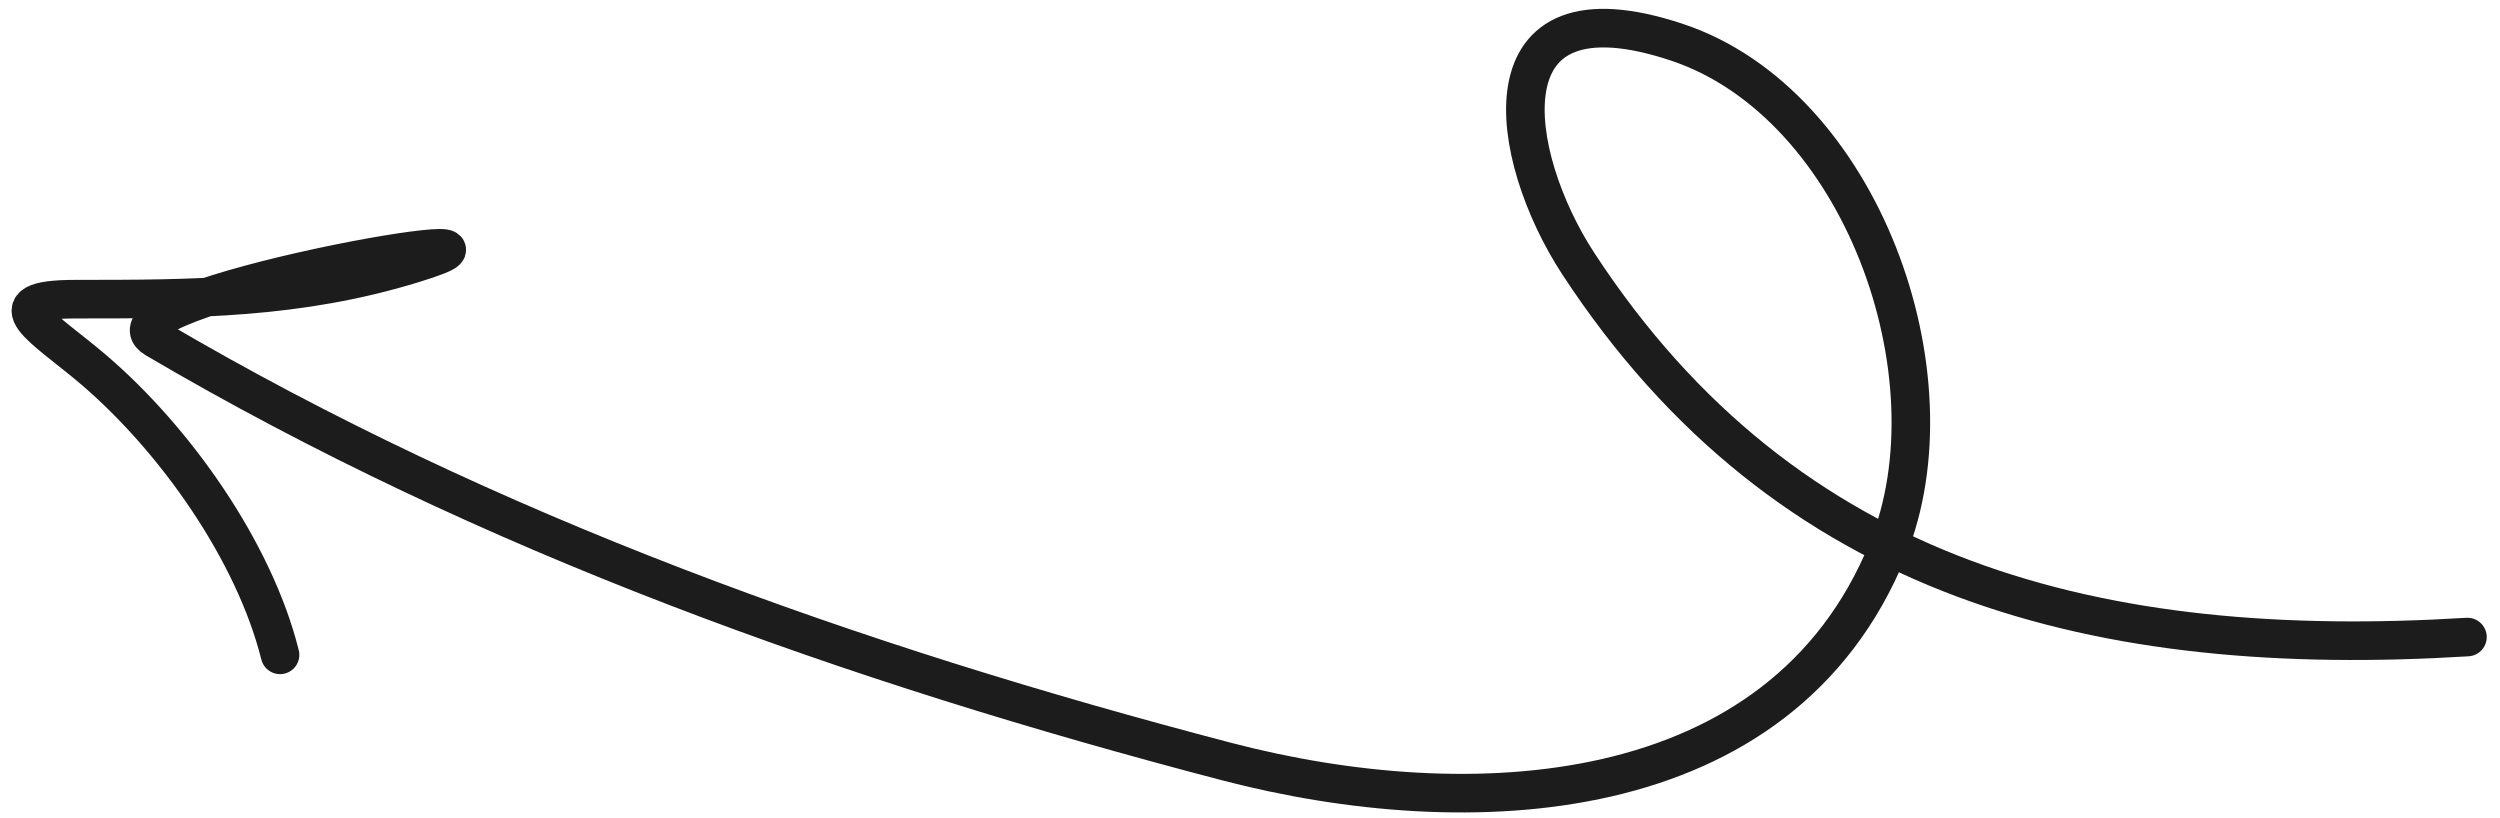 <?xml version="1.0" encoding="UTF-8"?> <svg xmlns="http://www.w3.org/2000/svg" width="162" height="53" viewBox="0 0 162 53" fill="none"> <path d="M159.891 41.281C136.178 42.737 115.815 37.794 102.271 17.081C97.712 10.108 95.867 -1.529 108.673 2.74C120.569 6.705 126.931 24.351 122.31 35.647C115.376 52.599 95.114 53.437 79.48 49.348C55.291 43.022 31.623 34.619 10.08 21.947C5.692 19.365 37.323 13.84 26.79 17.081C19.355 19.369 12.582 19.386 4.894 19.386C-0.642 19.386 2.899 21.242 6.111 23.995C11.33 28.469 16.462 35.694 18.147 42.434" stroke="#1C1C1C" stroke-width="2.5" stroke-linecap="round"></path> </svg> 